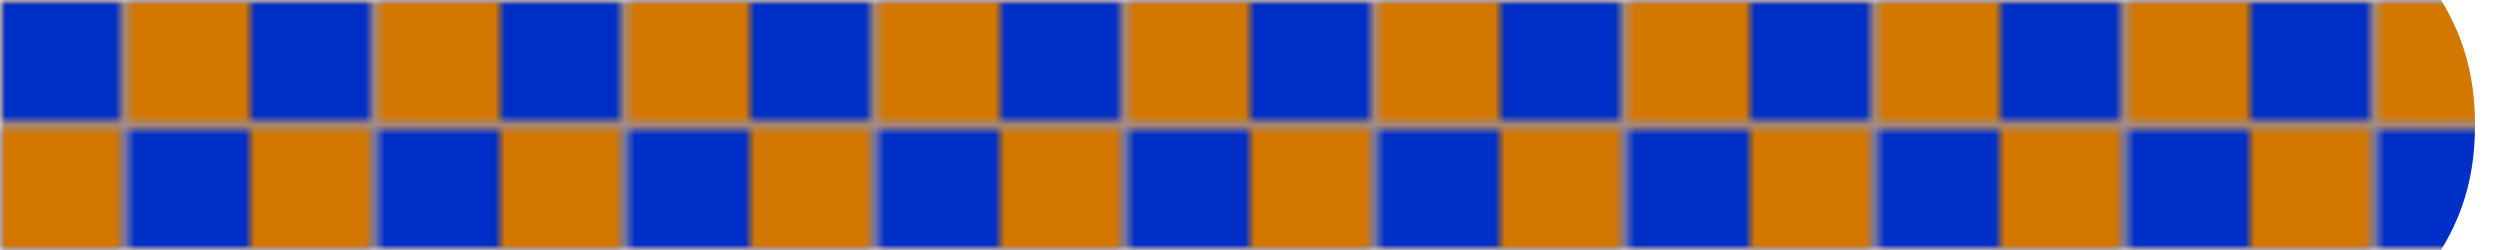 <?xml version="1.0" encoding="UTF-8" standalone="no"?>
<svg
	xmlns:dc="http://purl.org/dc/elements/1.1/"
	xmlns:cc="http://creativecommons.org/ns#"
	xmlns:rdf="http://www.w3.org/1999/02/22-rdf-syntax-ns#"
	xmlns:svg="http://www.w3.org/2000/svg"
	xmlns="http://www.w3.org/2000/svg"
	xmlns:xlink="http://www.w3.org/1999/xlink"
	height="25"
	width="250"
	id="bar">
	<defs
		id="def">
		<pattern
			width="25"
			height="25"
			patternUnits="userSpaceOnUse"
			id="gr">			
			<g
				id="gr1">
				<rect
					style="fill:#002FC7"
					width="12.5"
					height="12.5"
					x="0"
					y="0"
					id="gr11"/>
				<rect
					style="fill:#D37700"	
					width="12.5"
					height="12.5"				
					x="0"
					y="12.5"
					id="gr12"/>
			</g>
			<use
				xlink:href="#gr1"
				x="12.5"
				y="-25"
				transform="scale(1,-1)"
				id="gr2" />			
		</pattern>
		<linearGradient
			x1="0"
			y1="0"
			x2="250"
			y2="0"
			gradientUnits="userSpaceOnUse"
			id="grmk">
			<stop
				style="stop-color:#000; stop-opacity:1;"
				offset="0"
				id="st1"/>
			<stop
				style="stop-color:#fff; stop-opacity: 1;"
				offset="1"
				id="st2"/>
		</linearGradient>
		<mask
			id="mk">
			<path
				style="fill:url(#grmk);"
				d="M 0,0 250,0 250,25 0,25 0,0 z"
				id="p"/>
		</mask>
	</defs>
	<path
		style="fill:url(#gr);"
		mask="url(#mk)"
		d="M 244.1,0 C 246.5,3.9 247.5,7.9 247.5,12.5 247.5,17.1 246.5,21.1 244.1,25 L 0,25 0,0 244.1,0 z" id="p"/>
</svg>